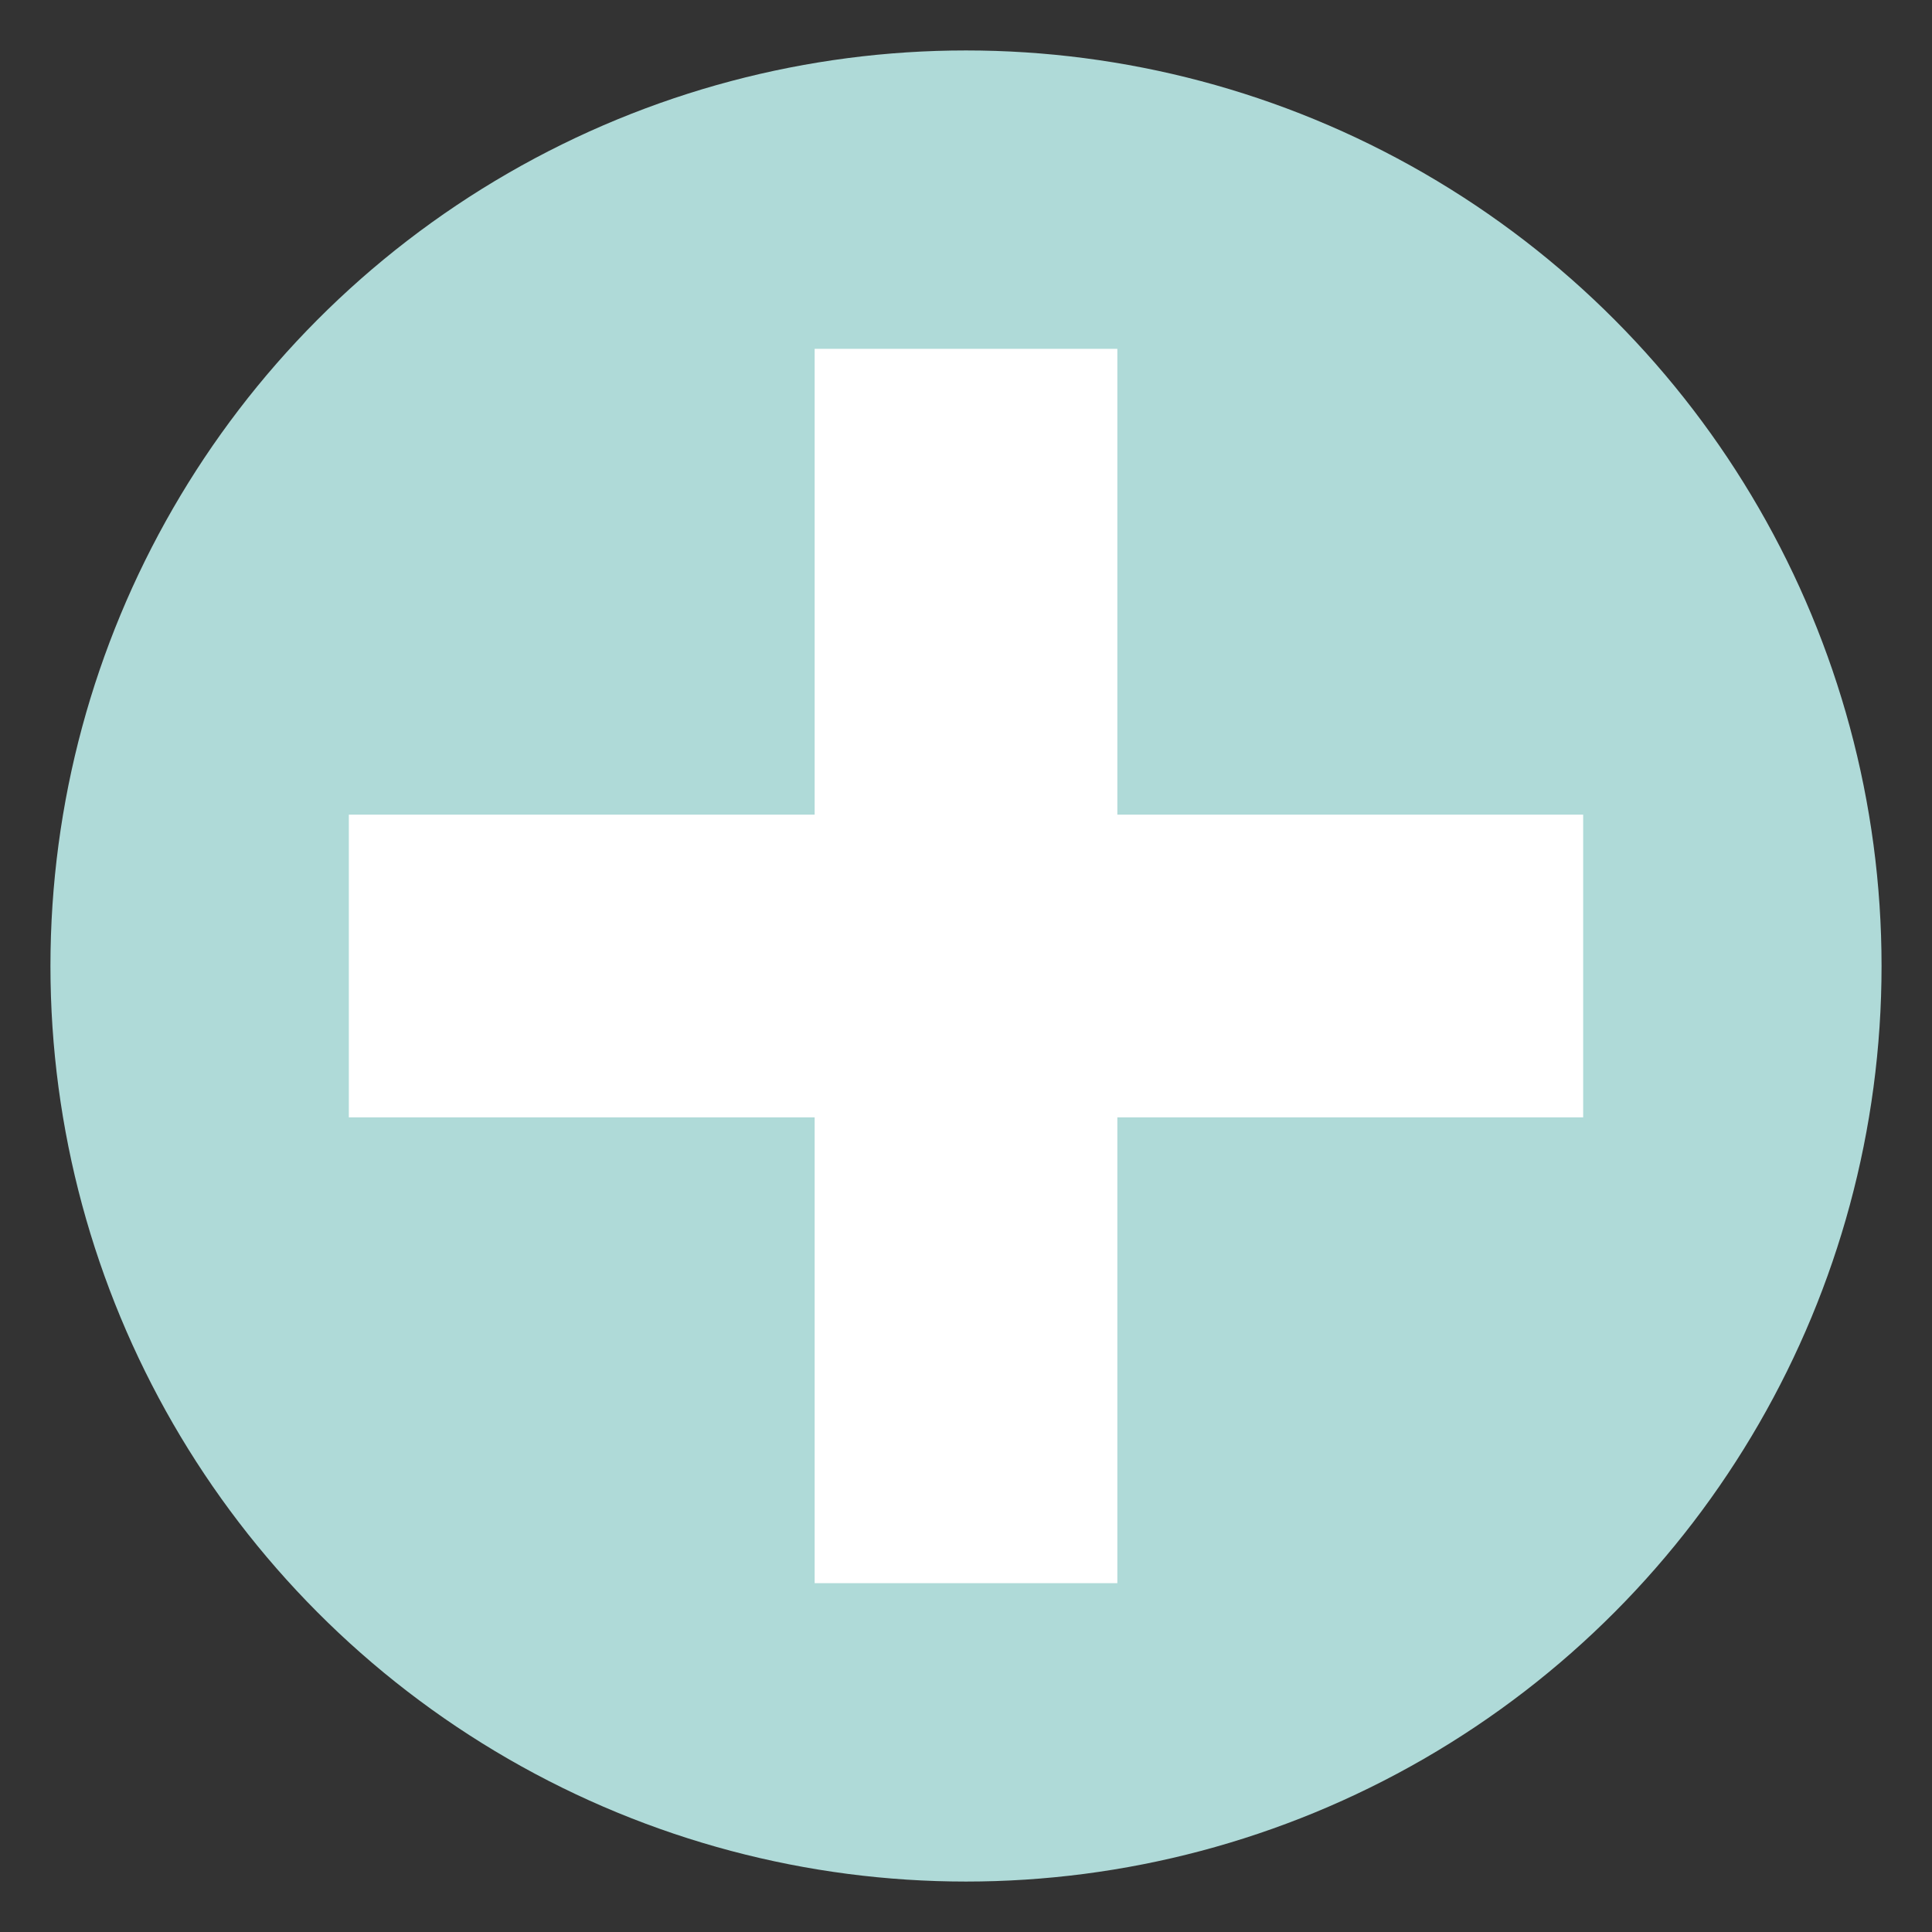 <?xml version="1.0" encoding="utf-8"?>
<!-- Generator: Adobe Illustrator 24.0.1, SVG Export Plug-In . SVG Version: 6.00 Build 0)  -->
<svg version="1.1" id="Layer_1" xmlns="http://www.w3.org/2000/svg" xmlns:xlink="http://www.w3.org/1999/xlink" x="0px" y="0px"
	 viewBox="0 0 360 360" style="enable-background:new 0 0 360 360;" xml:space="preserve">
<rect x="0" y="0" width="360" height="360" fill="#333333" stroke="none"/>
<style type="text/css">
	.st0{fill:#AFDAD8;}
	.st1{fill:#FFFFFF;}
</style>
<circle class="st0" cx="180" cy="180" r="170.6"/>
<rect x="151.8" y="65" transform="matrix(-1 -1.224647e-16 1.224647e-16 -1 360 360)" class="st1" width="56.4" height="230"/>
<rect x="151.8" y="65" transform="matrix(-1.836970e-16 1 -1 -1.836970e-16 360 2.842171e-14)" class="st1" width="56.4" height="230"/>
</svg>
